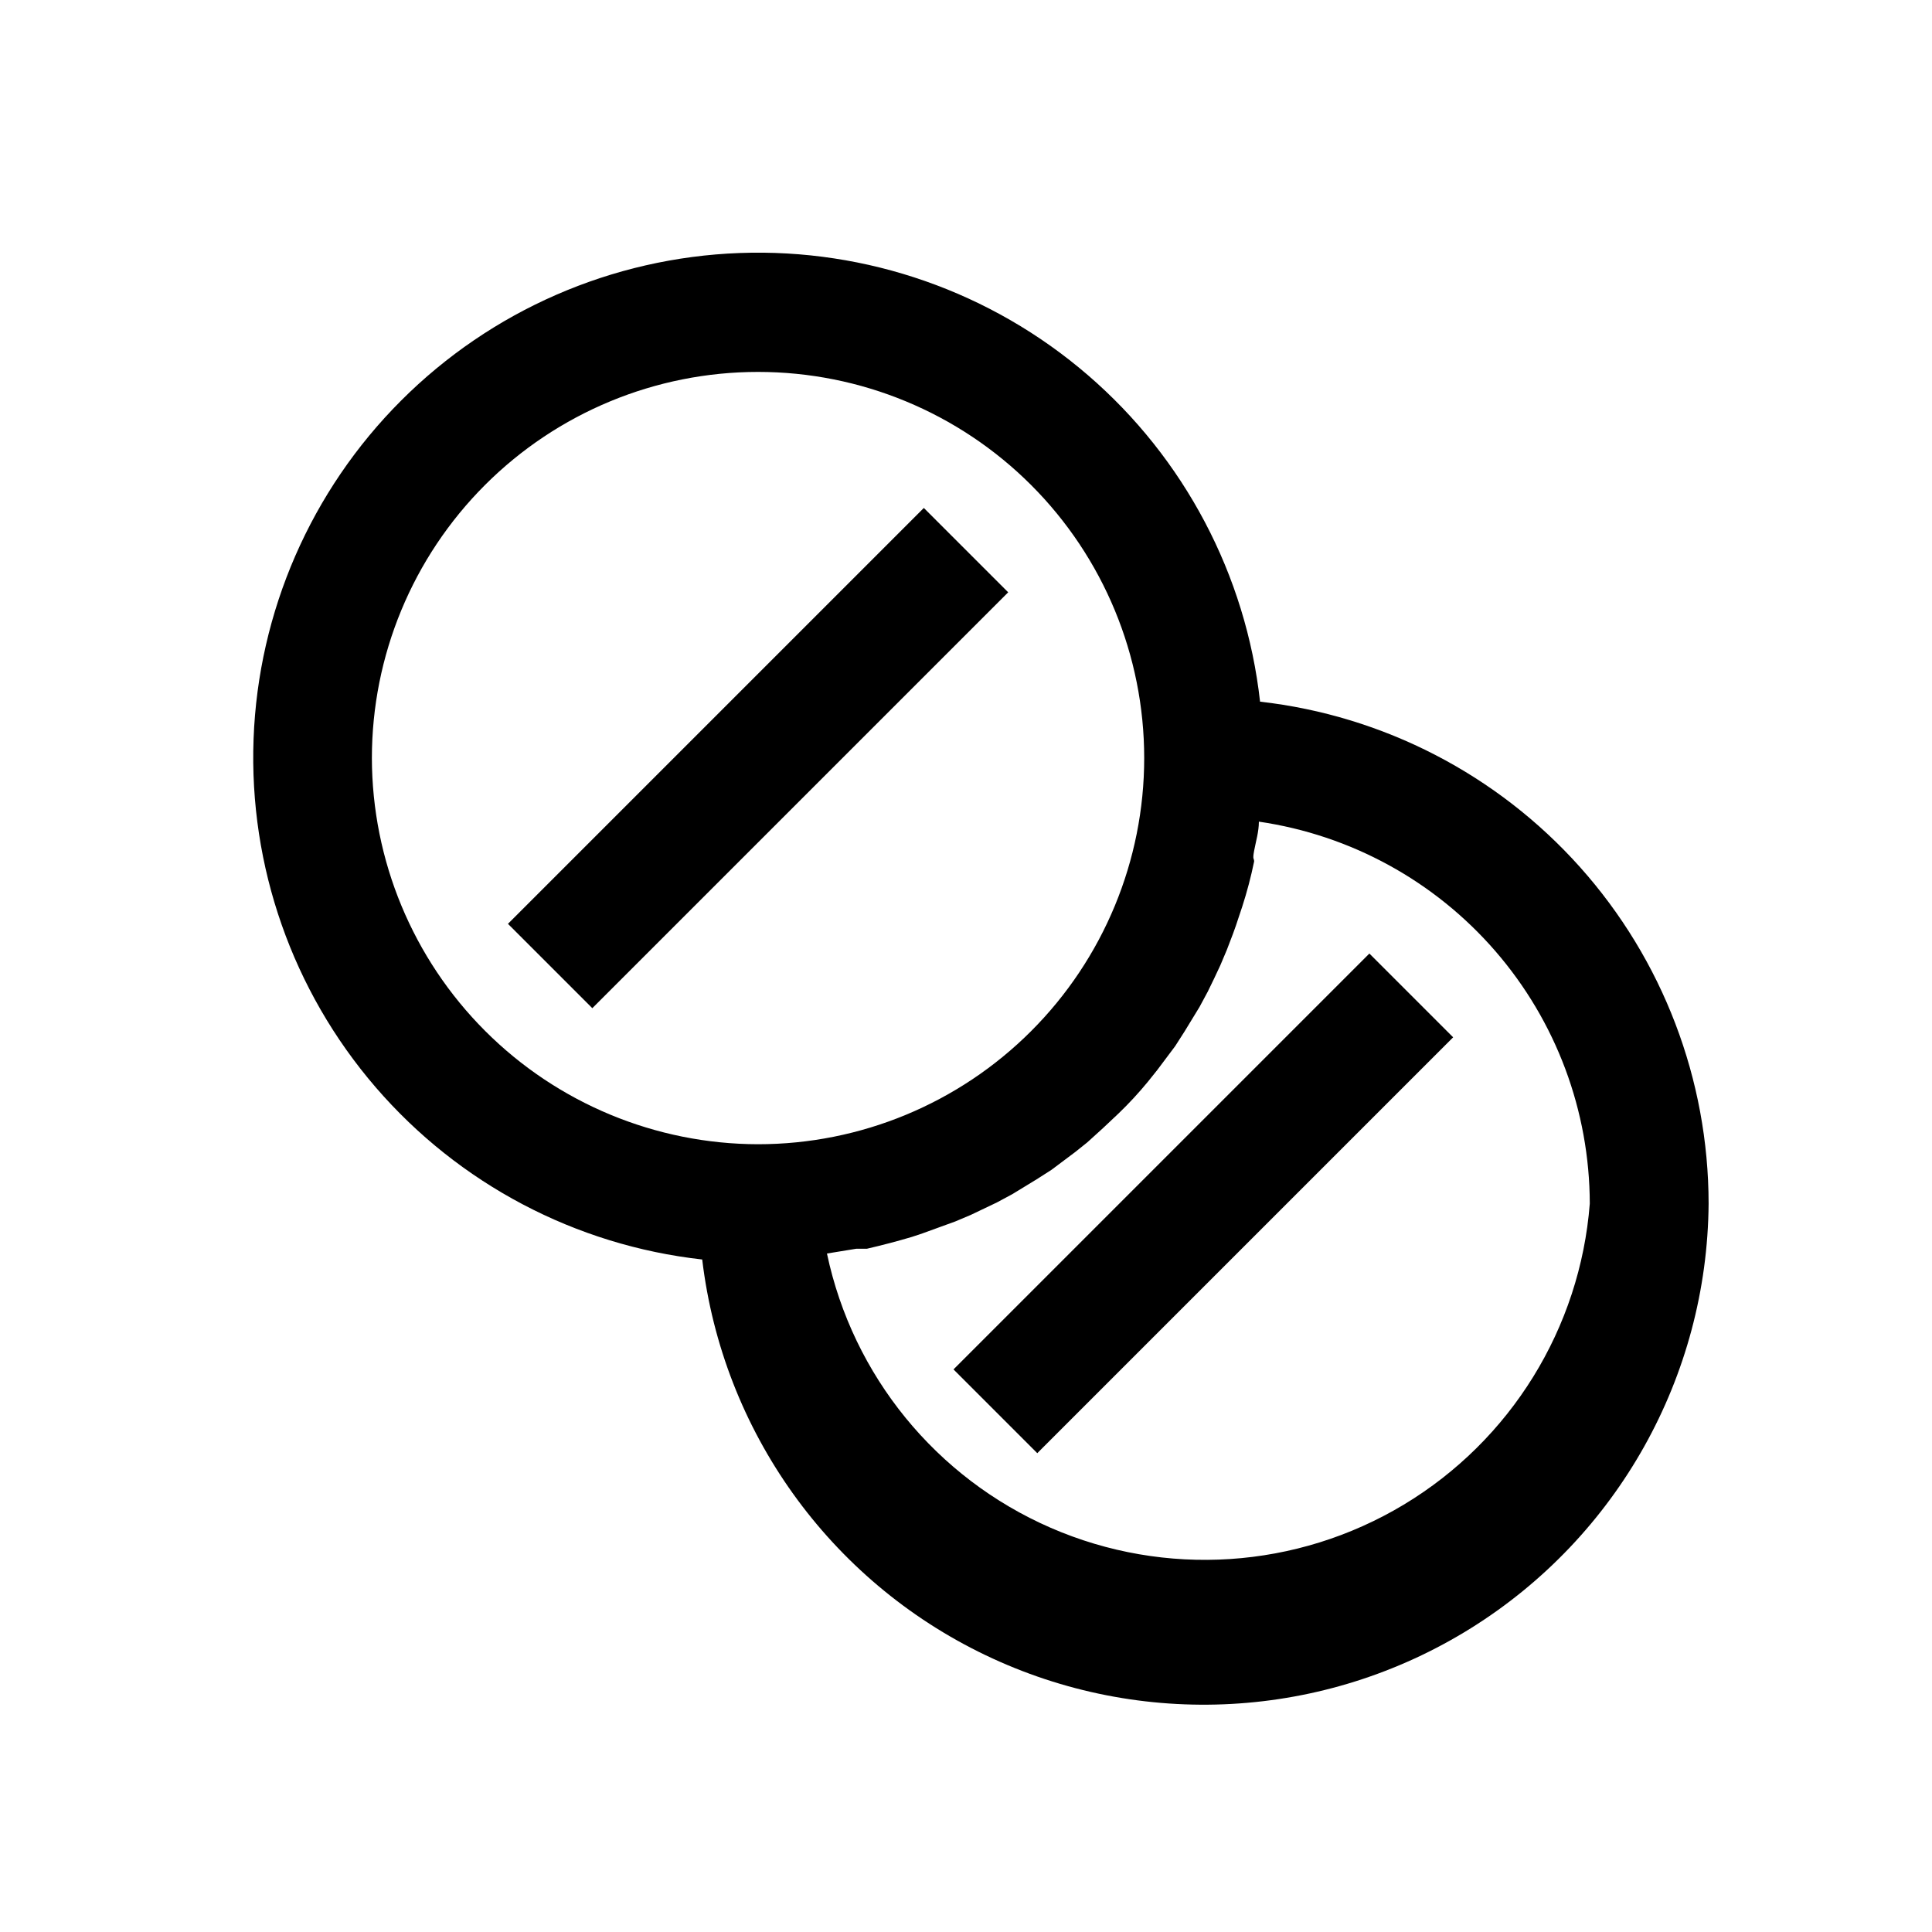 <?xml version="1.0" encoding="UTF-8"?>
<!-- Uploaded to: SVG Repo, www.svgrepo.com, Generator: SVG Repo Mixer Tools -->
<svg fill="#000000" width="800px" height="800px" version="1.1" viewBox="144 144 512 512" xmlns="http://www.w3.org/2000/svg">
 <path d="m411.18 300.97-110.21 110.21-22.355-22.355 110.21-110.21zm185.62 162.01c-0.355 45.797-24.113 88.234-62.969 112.49-38.855 24.25-87.414 26.941-128.71 7.141-41.301-19.801-69.605-59.352-75.027-104.83-33.57-3.746-64.48-20.047-86.531-45.633-22.055-25.586-33.613-58.566-32.363-92.32 1.25-33.754 15.219-65.789 39.105-89.672 23.883-23.887 55.918-37.855 89.672-39.105 33.758-1.25 66.734 10.309 92.32 32.359 25.59 22.055 41.891 52.965 45.633 86.535 32.695 3.711 62.875 19.324 84.797 43.855 21.922 24.535 34.051 56.281 34.074 89.184zm-251.91-15.742v-0.004c27.141 0 53.172-10.781 72.363-29.973 19.191-19.191 29.973-45.223 29.973-72.363s-10.781-53.172-29.973-72.363c-19.191-19.191-45.223-29.973-72.363-29.973s-53.172 10.781-72.363 29.973-29.973 45.223-29.973 72.363c0.043 27.129 10.836 53.133 30.02 72.316 19.184 19.184 45.188 29.977 72.316 30.02zm220.42 15.742c-0.047-24.59-8.926-48.34-25.027-66.926-16.098-18.582-38.34-30.762-62.668-34.309 0 2.676-0.789 5.195-1.258 7.715-0.473 2.519 0 1.891 0 2.832-0.84 4.094-1.891 8.082-3.148 11.965l-0.945 2.832c-0.945 2.992-2.047 5.824-3.148 8.66l-1.73 4.094c-1.102 2.363-2.203 4.723-3.305 6.926l-2.203 4.094-3.938 6.453-2.519 3.938-4.723 6.297-2.519 3.148c-2.414 2.938-4.984 5.719-7.715 8.344-2.731 2.625-5.512 5.195-8.344 7.715l-3.148 2.519-6.297 4.723-3.938 2.519-6.453 3.938-4.094 2.203-6.926 3.305-4.094 1.73-8.66 3.148-2.832 0.945c-3.883 1.156-7.871 2.203-11.965 3.148h-2.832l-7.715 1.258-0.012 0.008c6.844 32.383 28.926 59.457 59.273 72.672 30.348 13.211 65.215 10.93 93.582-6.121 28.367-17.055 46.734-46.777 49.301-79.773zm-168.62 43.926 22.199 22.199 110.21-110.21-22.199-22.199z"/>
</svg>